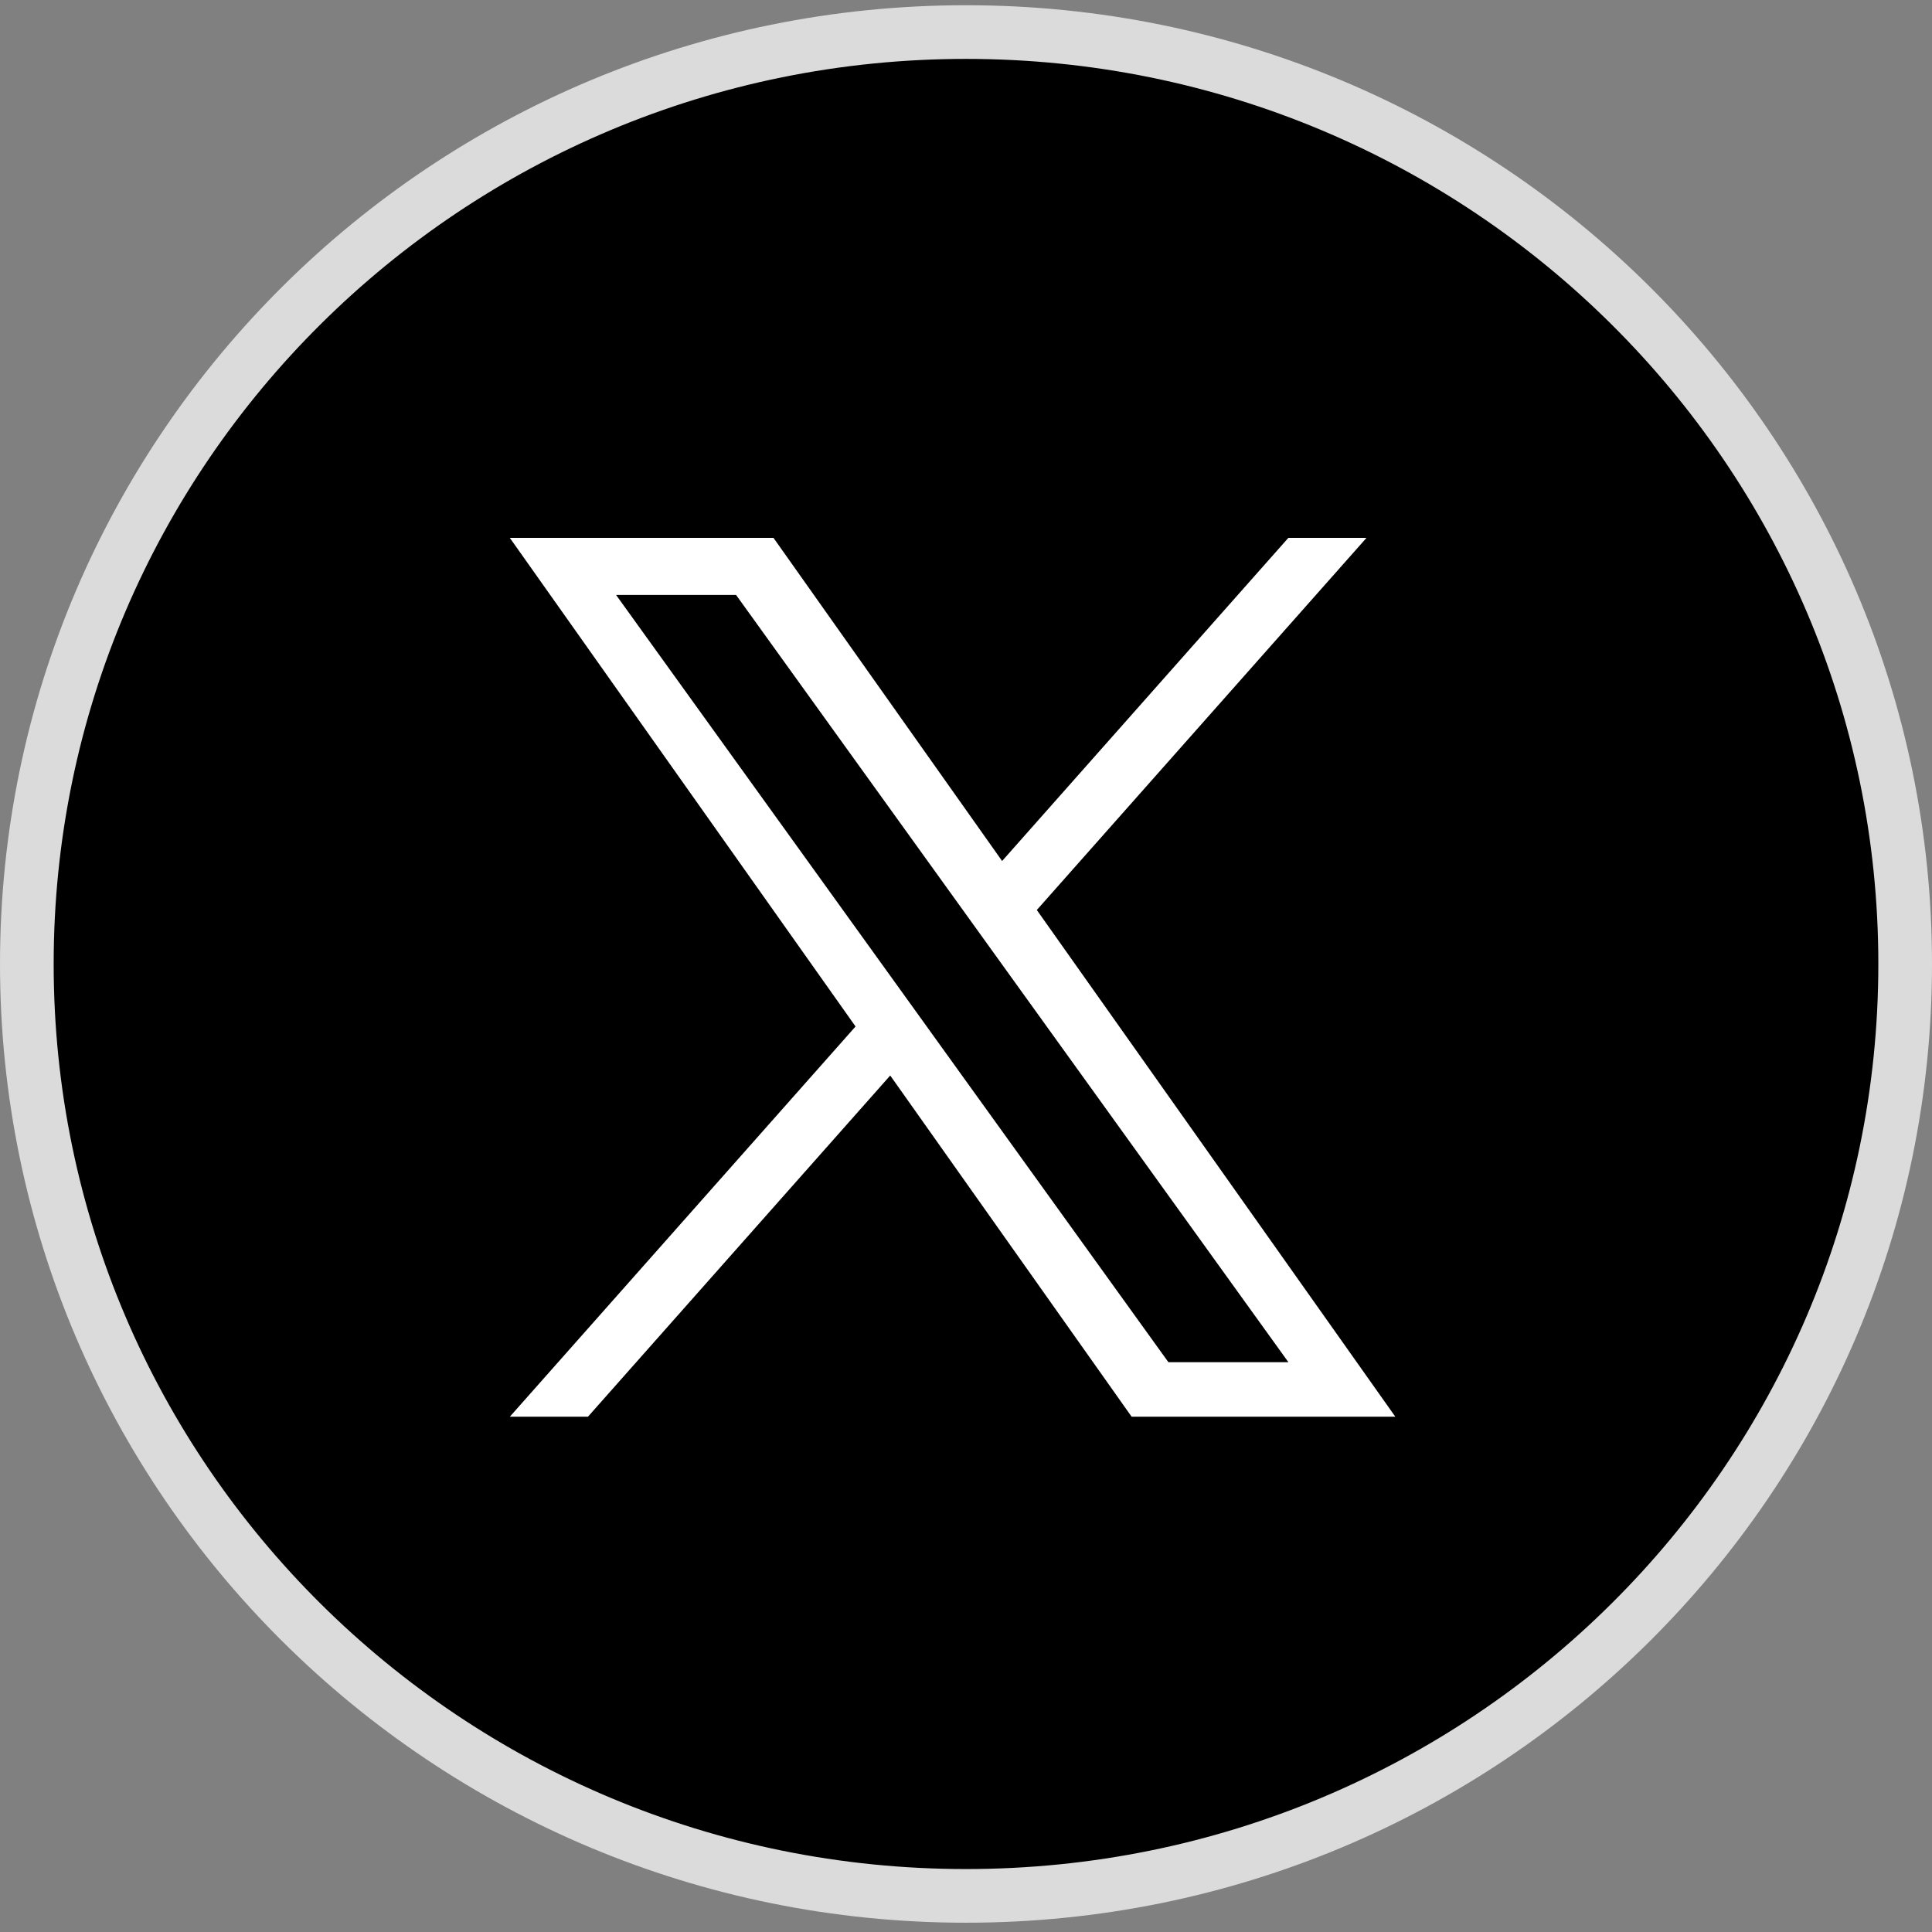 <svg width="72" height="72" viewBox="0 0 72 72" fill="none" xmlns="http://www.w3.org/2000/svg">
<rect x="0" y="0" width="72" height="72" fill="#808080" stroke="none"/>
<path d="M71 35.925C71 55.098 55.337 70.654 36 70.654C16.663 70.654 1 55.098 1 35.925C1 16.751 16.663 1.195 36 1.195C55.337 1.195 71 16.751 71 35.925Z" fill="black" stroke="#DBDBDB" stroke-width="2"/>
<path d="M38.639 33.913L50.925 20.045H48.013L37.346 32.087L28.826 20.045H19L31.884 38.254L19 52.797H21.911L33.176 40.081L42.173 52.797H52L38.639 33.913H38.639ZM34.652 38.414L33.347 36.601L22.96 22.173H27.432L35.814 33.817L37.119 35.63L48.015 50.765H43.543L34.652 38.415V38.414Z" fill="white"/>
</svg>
